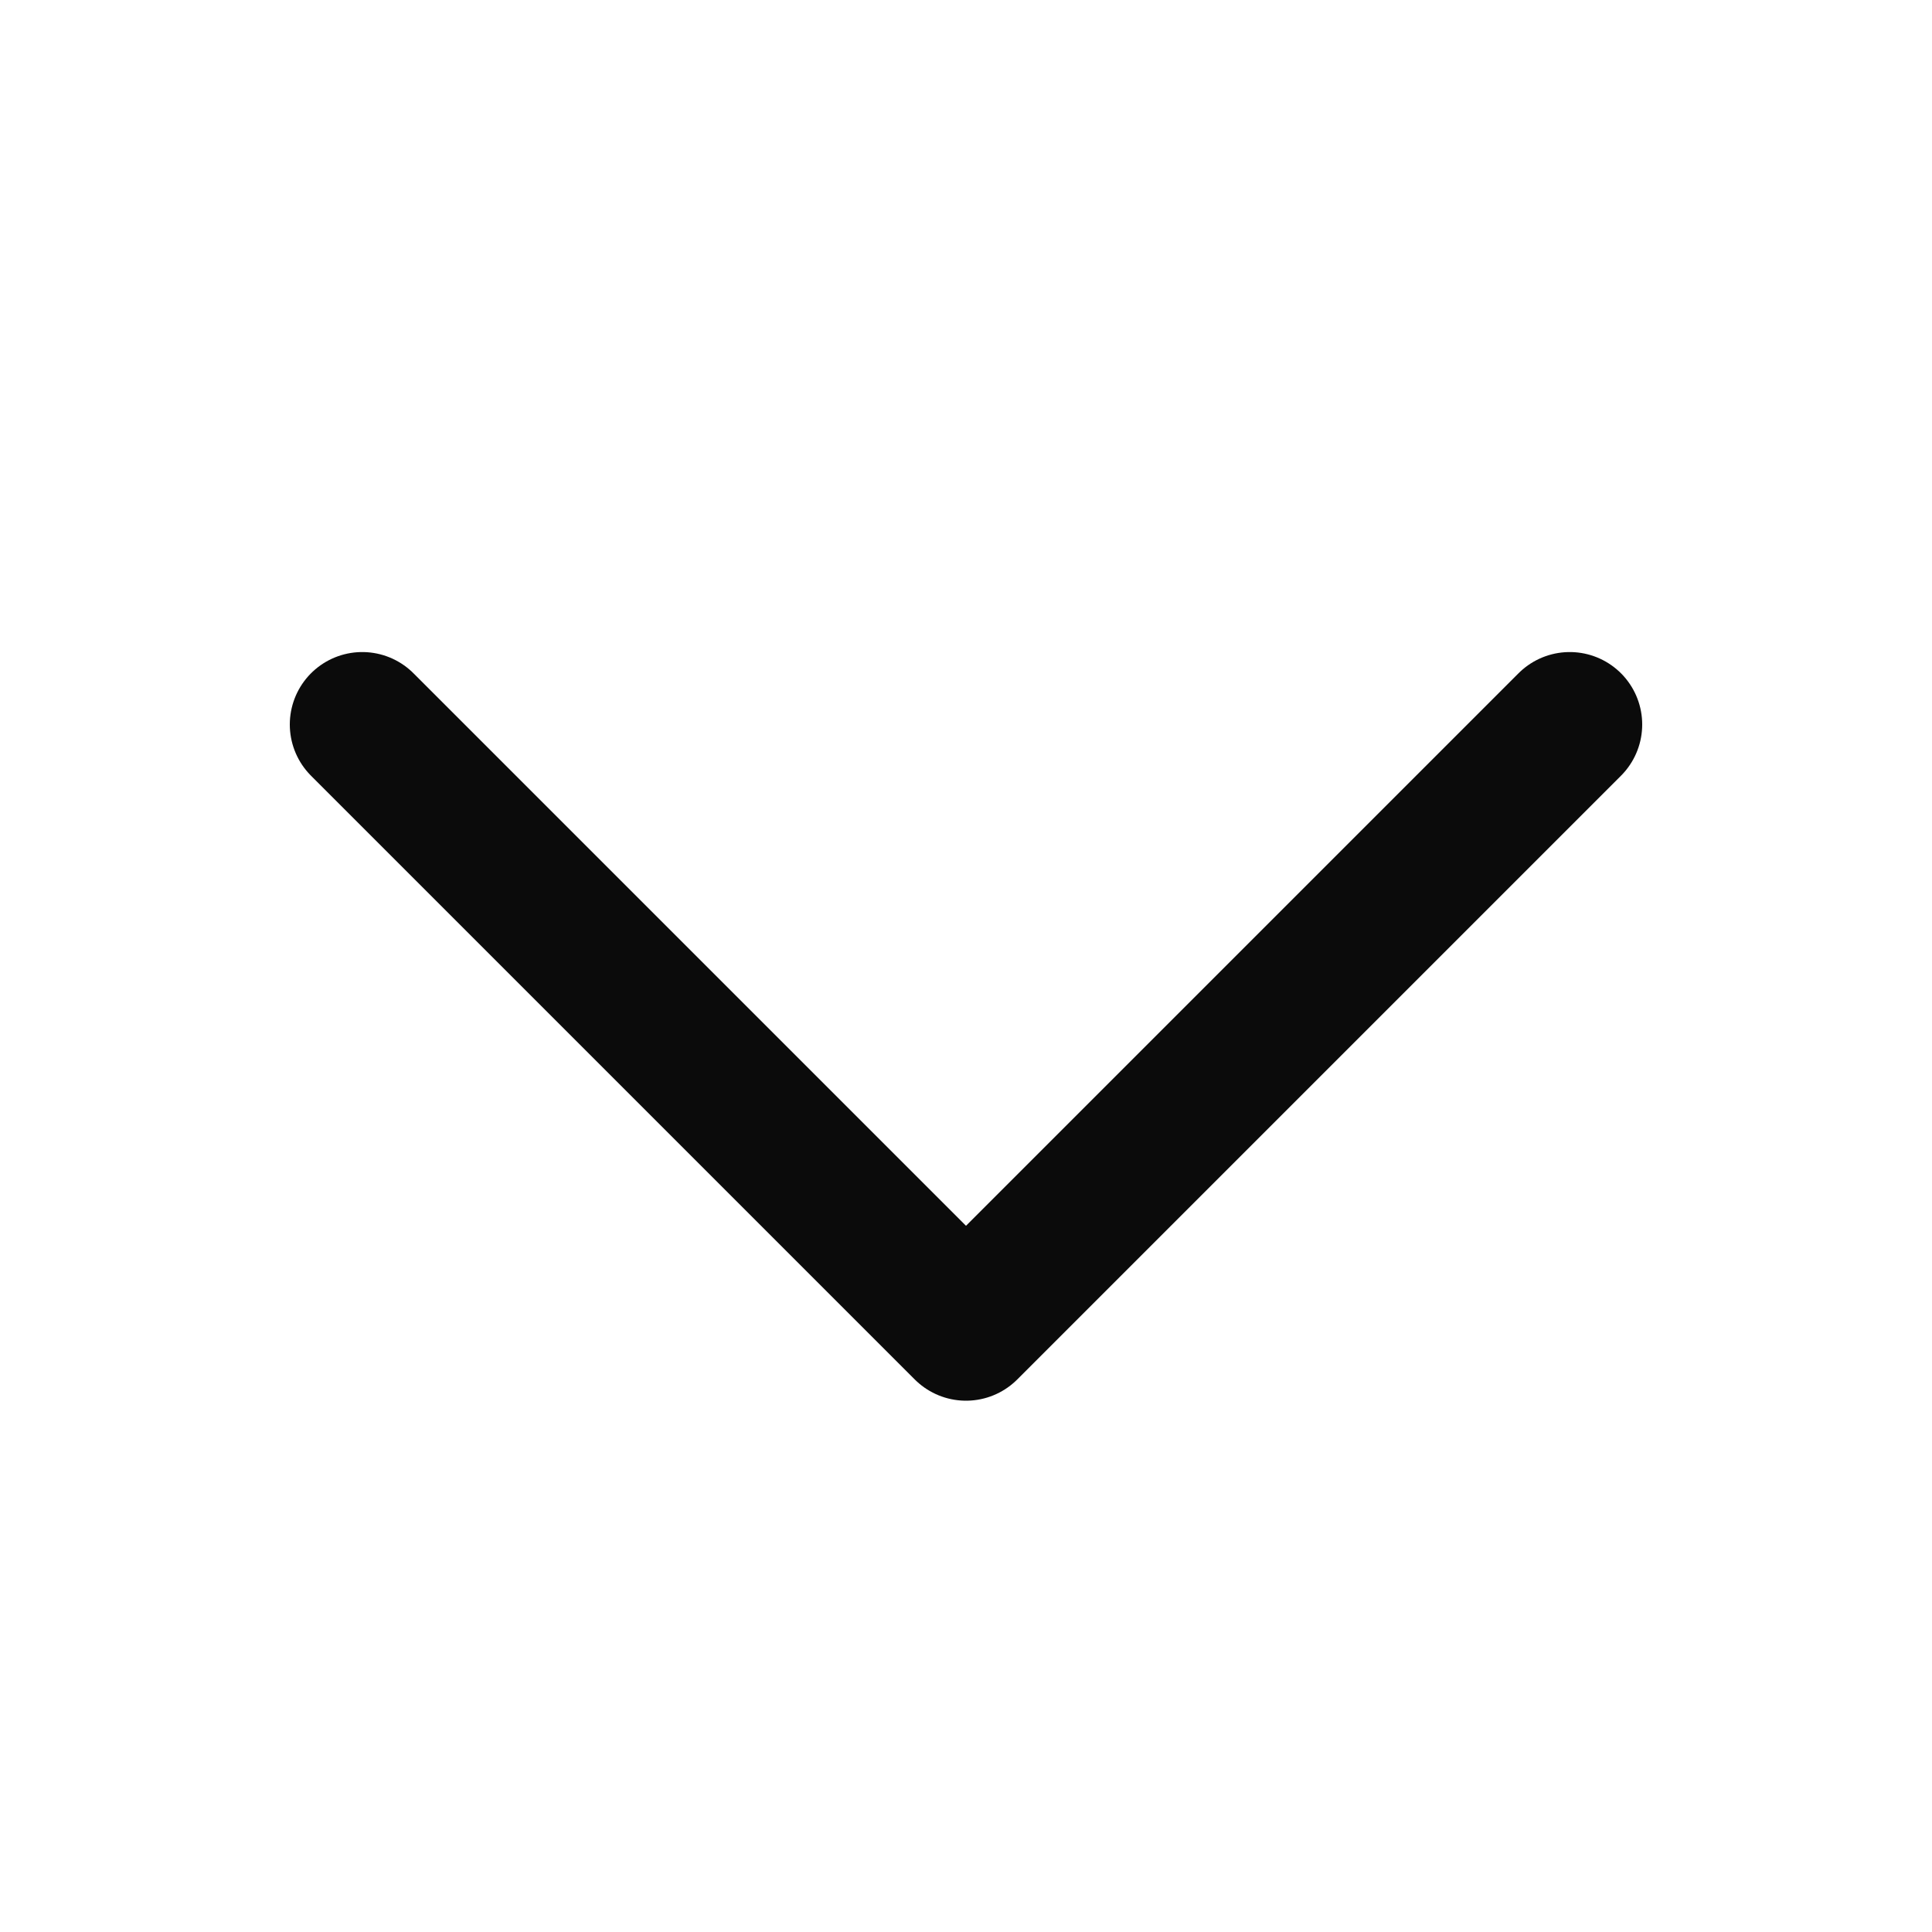 <svg width="20" height="20" viewBox="0 0 20 20" fill="none" xmlns="http://www.w3.org/2000/svg">
<path d="M16.25 7.5L10 13.75L3.75 7.5" stroke="#0B0B0B" stroke-width="1.5" stroke-linecap="round" stroke-linejoin="round"/>
</svg>

